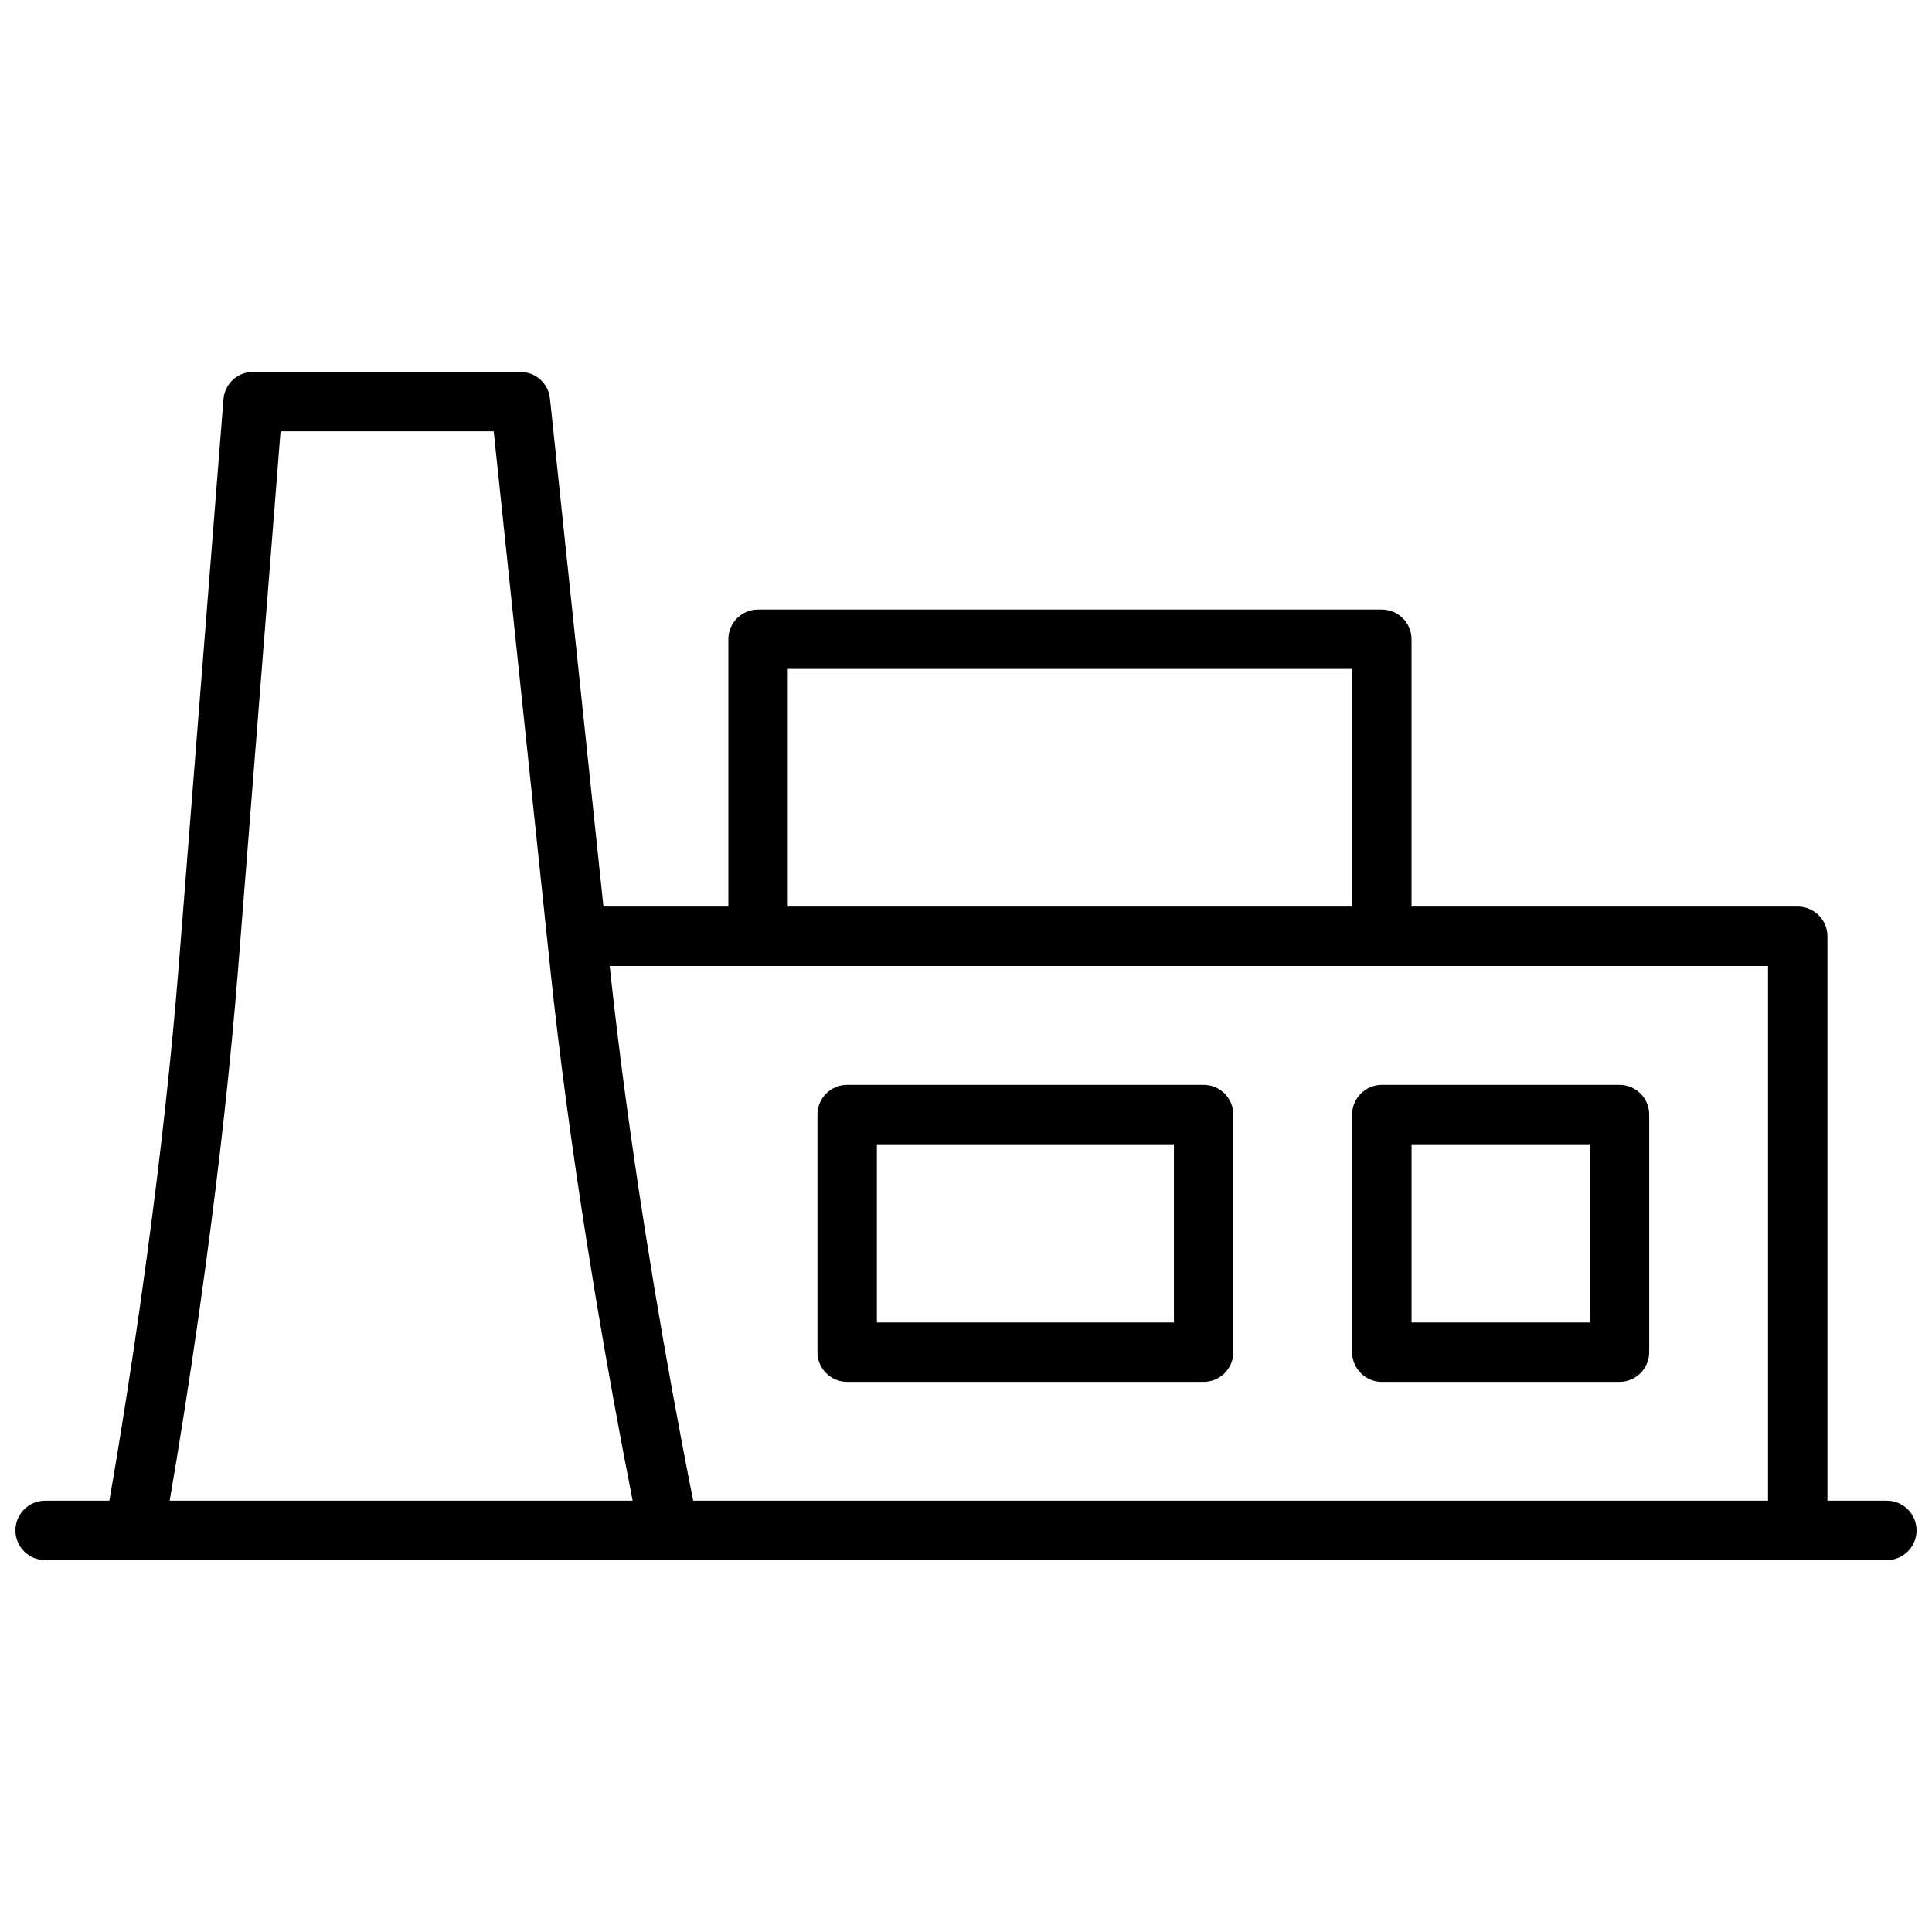 <?xml version="1.0" encoding="UTF-8"?>
<!-- Uploaded to: SVG Repo, www.svgrepo.com, Generator: SVG Repo Mixer Tools -->
<svg width="800px" height="800px" version="1.1" viewBox="144 144 512 512" xmlns="http://www.w3.org/2000/svg">
 <defs>
  <clipPath id="a">
   <path d="m148.09 242h503.81v316h-503.81z"/>
  </clipPath>
 </defs>
 <g clip-path="url(#a)">
  <path d="m628.29 541.7h15.742c4.348 0 7.871 3.523 7.871 7.871s-3.523 7.871-7.871 7.871h-488.07c-4.348 0-7.871-3.523-7.871-7.871s3.523-7.871 7.871-7.871h17.02c0.707-4.055 1.484-8.645 2.316-13.707 2.602-15.848 5.207-33.066 7.637-51.059 3.625-26.832 6.539-52.988 8.48-77.586l11.805-149.54c0.324-4.094 3.738-7.25 7.848-7.25h70.848c4.027 0 7.406 3.039 7.828 7.047l14.176 134.65h33.102v-70.848c0-4.348 3.523-7.871 7.871-7.871h165.31c4.348 0 7.871 3.523 7.871 7.871v70.848h102.34c4.348 0 7.875 3.523 7.875 7.871zm-125.95-220.42h-149.57v62.977h149.57zm-196.76 78.723c2.383 22.461 5.613 46.281 9.48 70.785 3.047 19.305 6.316 37.922 9.582 55.156 1.105 5.848 2.137 11.125 3.066 15.754h284.84v-141.7zm-87.234-141.7-3.117 39.488c-3.688 46.742-3.688 46.742-8.121 102.86-1.961 24.848-4.902 51.281-8.566 78.387-2.449 18.145-5.074 35.512-7.703 51.5-0.66 4.023-1.289 7.75-1.871 11.156h122.69c-0.773-3.894-1.602-8.184-2.481-12.82-3.297-17.387-6.59-36.16-9.664-55.633-3.957-25.055-7.254-49.422-9.676-72.418l-15-142.52zm252.5 244.04c0 4.348-3.523 7.871-7.871 7.871h-94.465c-4.348 0-7.875-3.523-7.875-7.871v-62.977c0-4.348 3.527-7.871 7.875-7.871h94.465c4.348 0 7.871 3.523 7.871 7.871zm-15.746-7.875v-47.23h-78.719v47.23zm55.105-62.973h62.977c4.348 0 7.871 3.523 7.871 7.871v62.977c0 4.348-3.523 7.871-7.871 7.871h-62.977c-4.348 0-7.871-3.523-7.871-7.871v-62.977c0-4.348 3.523-7.871 7.871-7.871zm7.871 15.742v47.23h47.234v-47.23z" fill-rule="evenodd"/>
 </g>
</svg>